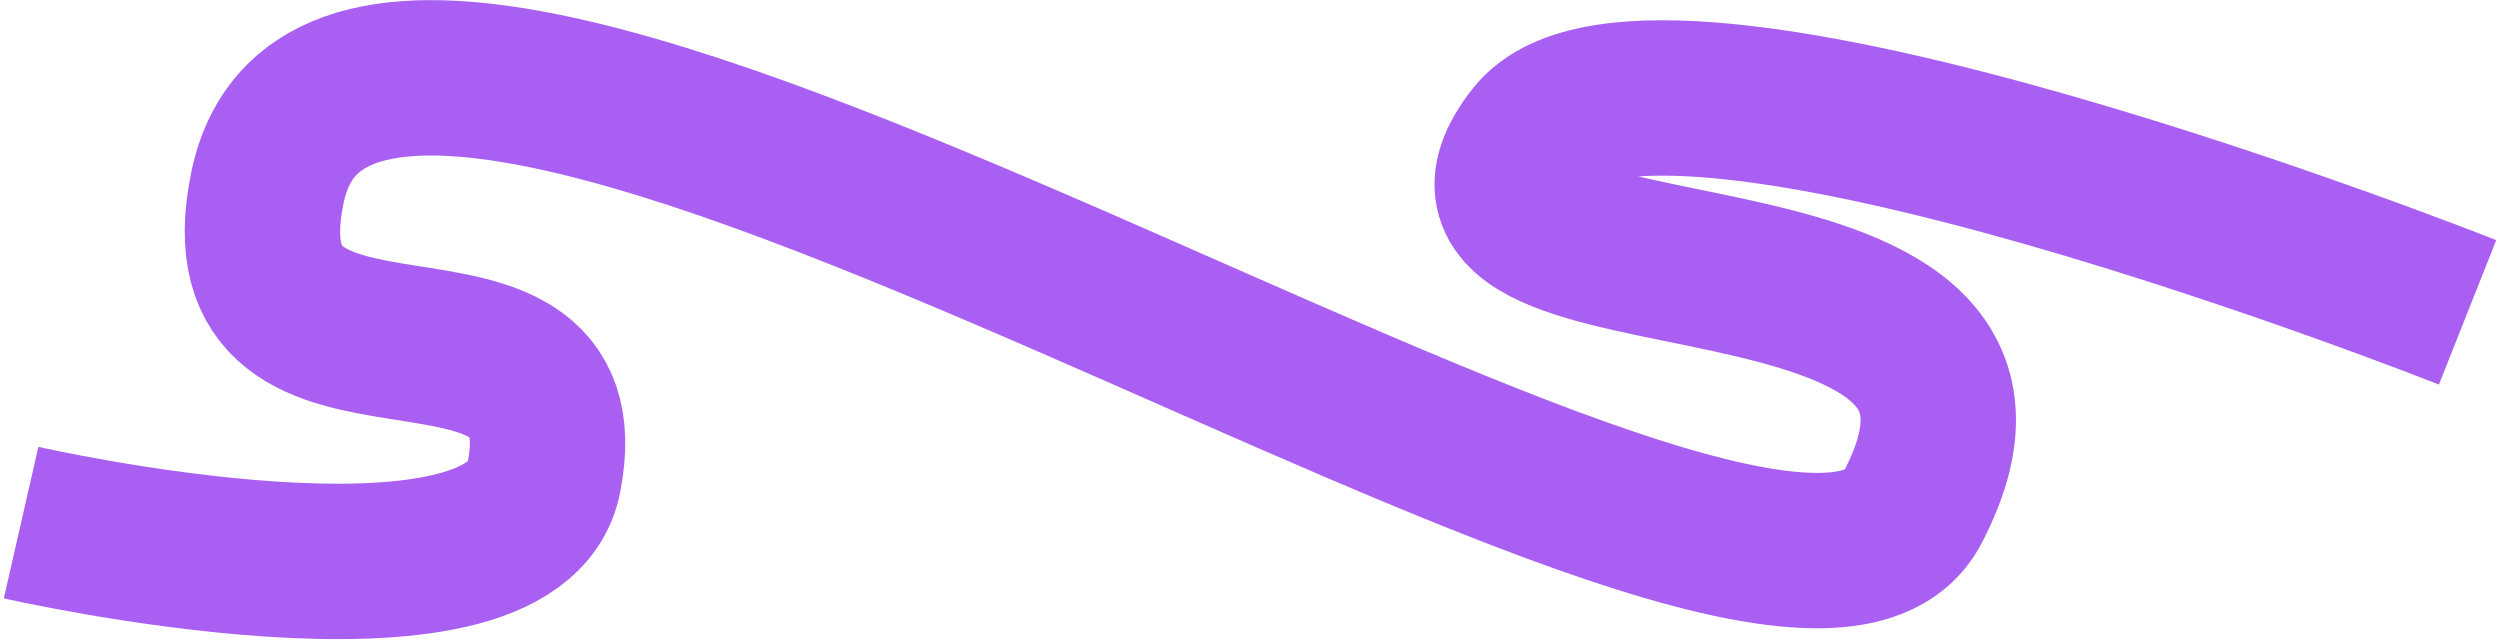 <?xml version="1.0" encoding="UTF-8"?> <svg xmlns="http://www.w3.org/2000/svg" width="547" height="140" viewBox="0 0 547 140" fill="none"> <path d="M539.905 68.342C539.905 68.342 361.064 -2.603 335.5 30C302.871 71.613 454.609 41.898 418.5 111C388.771 167.893 78.306 -54 58.526 41C47.056 96.089 128.721 55.116 119 104.5C112.227 138.905 4.617 114.344 4.617 114.344" stroke="#A960F2" stroke-width="34"></path> </svg> 
